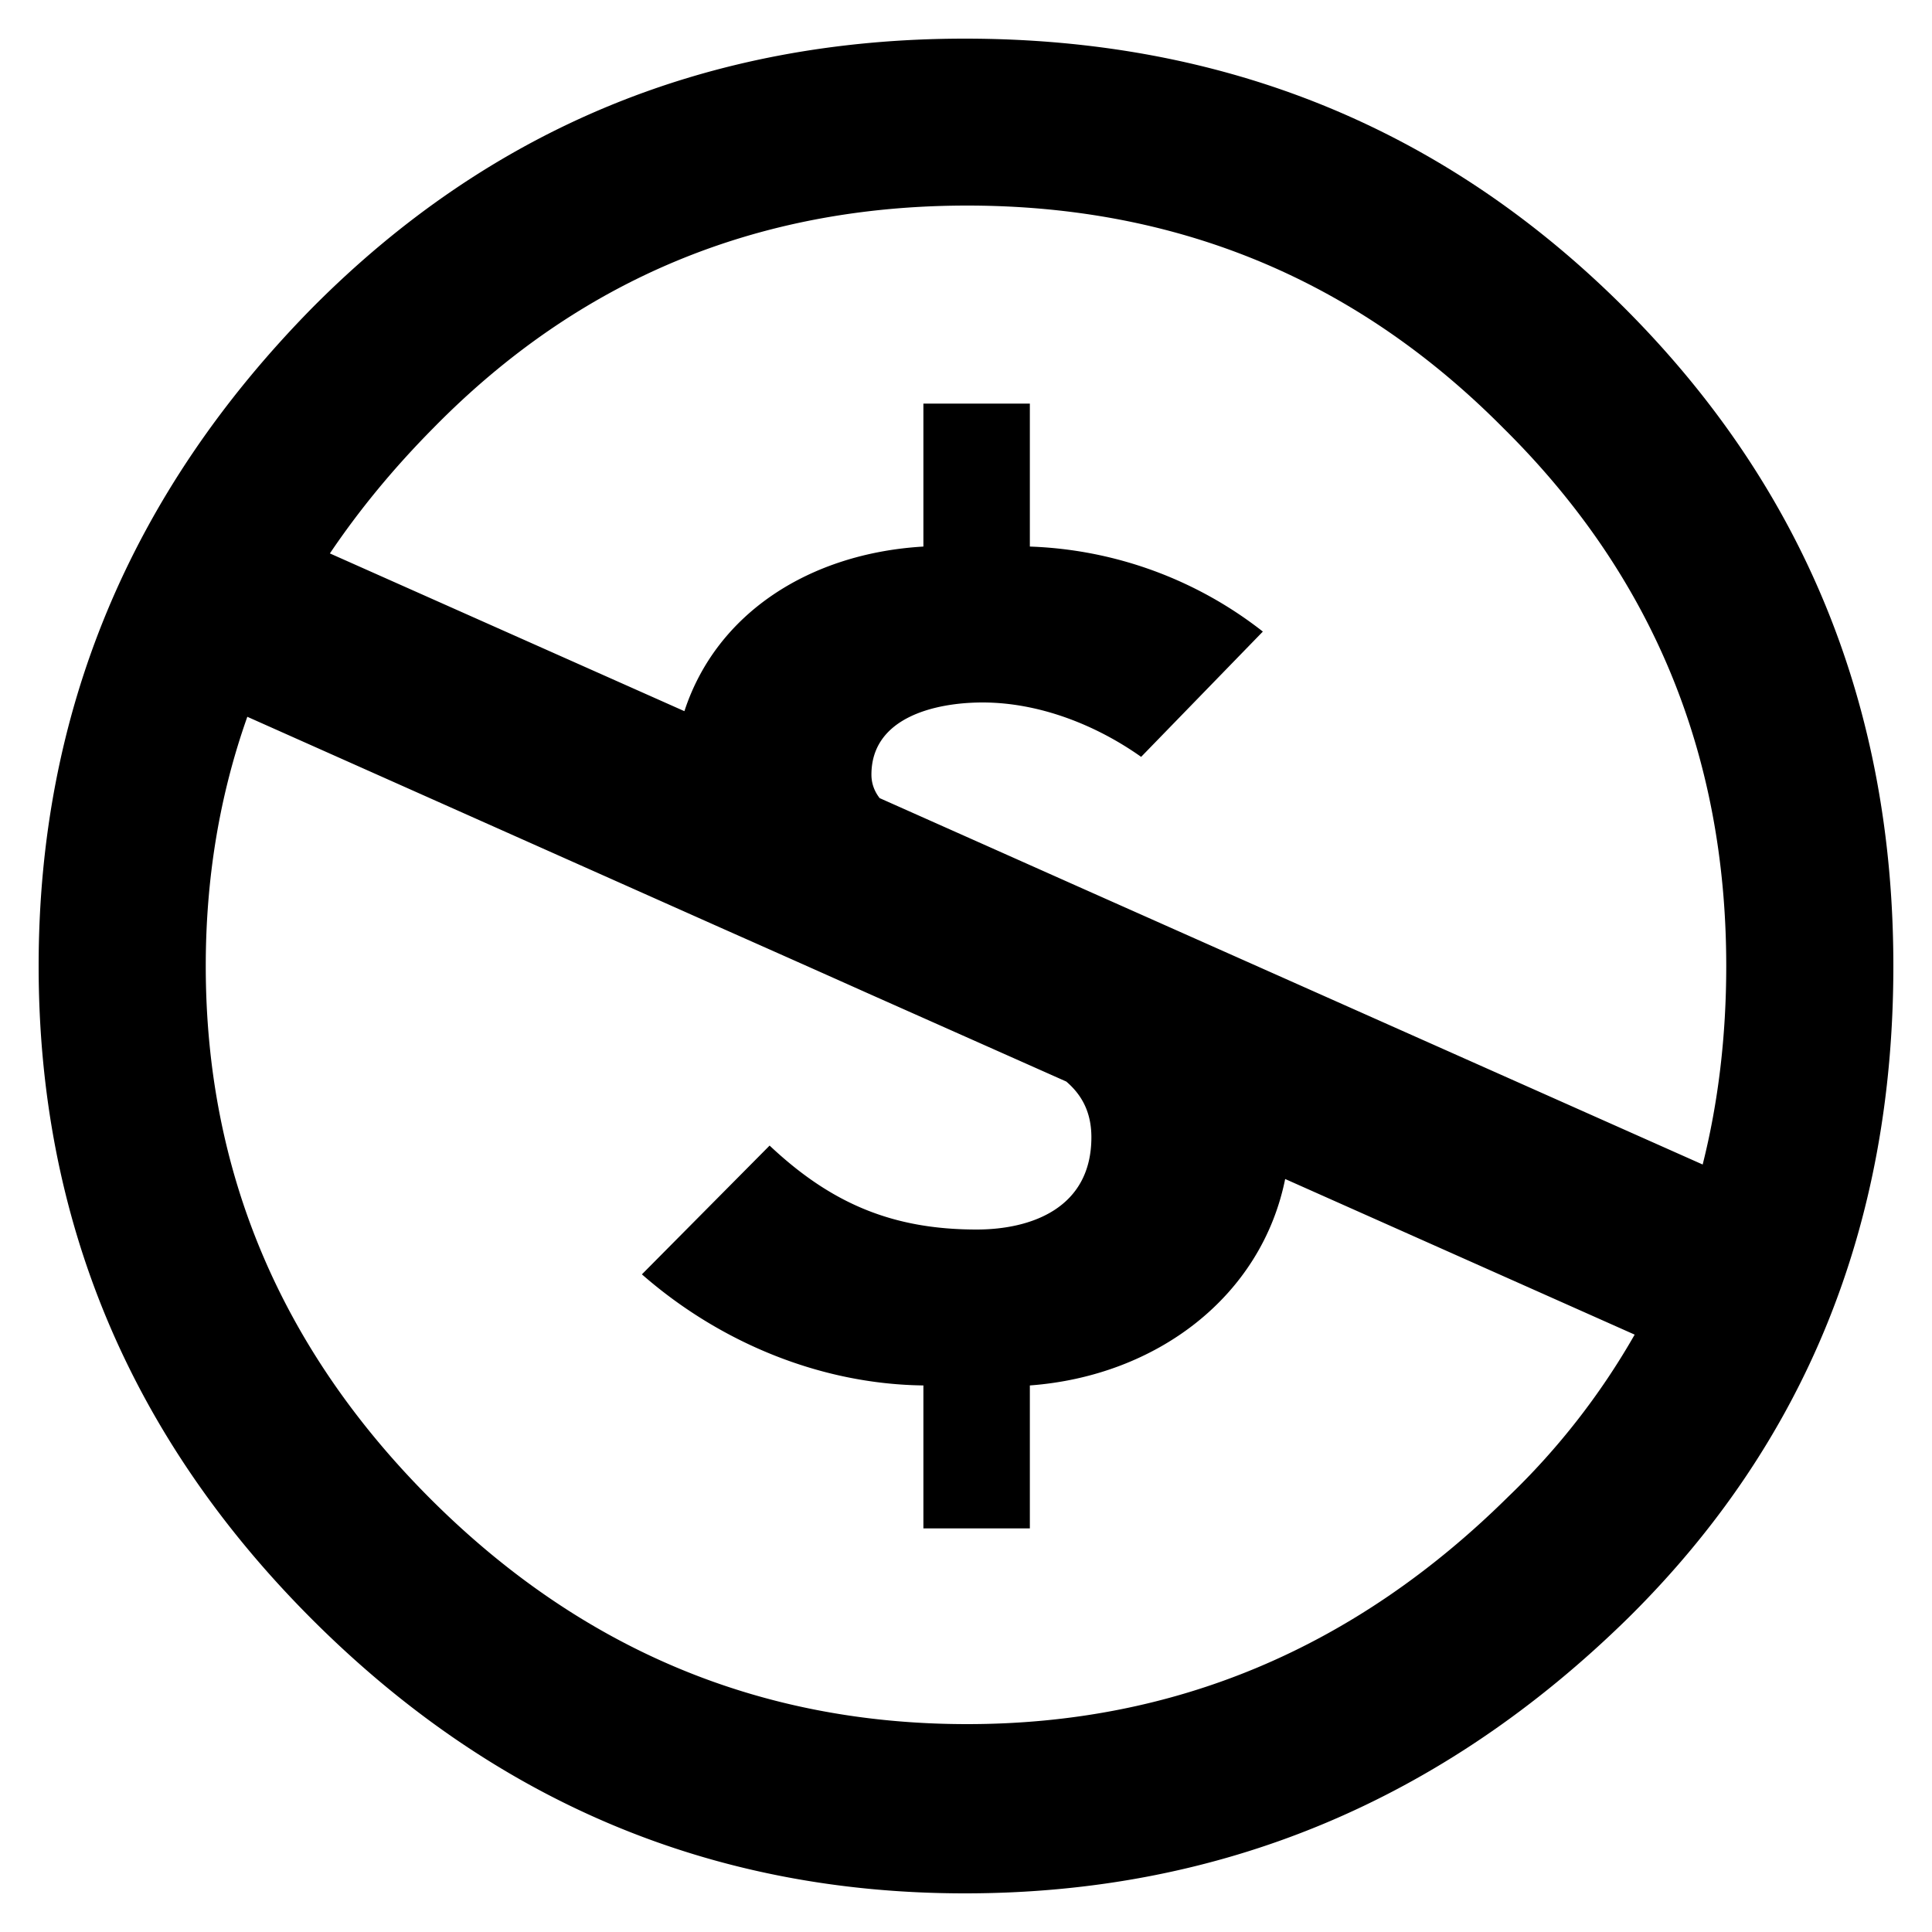 <?xml version="1.0" encoding="iso-8859-1"?>
<!-- Generator: www.svgicons.com -->
<svg xmlns="http://www.w3.org/2000/svg" width="800" height="800" viewBox="0 0 20 20">
<path fill="currentColor" d="M9.988.4c2.69 0 4.966.928 6.825 2.784C18.67 5.04 19.6 7.312 19.6 10s-.913 4.936-2.74 6.744c-1.938 1.904-4.23 2.856-6.872 2.856c-2.611 0-4.862-.944-6.753-2.832C1.345 14.88.4 12.624.4 10s.945-4.896 2.835-6.816C5.078 1.328 7.33.4 9.988.4M2.56 7.421c-.287.81-.43 1.67-.43 2.579c0 2.128.777 3.968 2.33 5.52c1.555 1.552 3.405 2.328 5.552 2.328s4.013-.784 5.599-2.352a7.41 7.41 0 0 0 1.311-1.68l-3.618-1.611c-.246 1.217-1.331 2.04-2.643 2.137v1.48H9.559v-1.48c-1.077-.013-2.118-.453-2.914-1.15l1.322-1.333c.637.6 1.274.869 2.143.869c.563 0 1.188-.22 1.188-.955c0-.26-.1-.44-.26-.577l-.915-.407l-1.14-.507c-.563-.252-1.04-.464-1.52-.677L2.56 7.42zm7.452-5.293c-2.179 0-4.021.768-5.527 2.304c-.41.414-.766.846-1.07 1.297l3.67 1.633c.332-1.017 1.3-1.635 2.474-1.704v-1.48h1.102v1.48a4.14 4.14 0 0 1 2.412.88l-1.26 1.297c-.466-.33-1.054-.563-1.642-.563c-.477 0-1.15.148-1.15.747c0 .091.03.172.085.243l1.228.547l.83.37l1.542.686l4.92 2.19c.162-.644.244-1.33.244-2.055c0-2.192-.769-4.048-2.307-5.568c-1.522-1.536-3.372-2.304-5.551-2.304"/>
</svg>